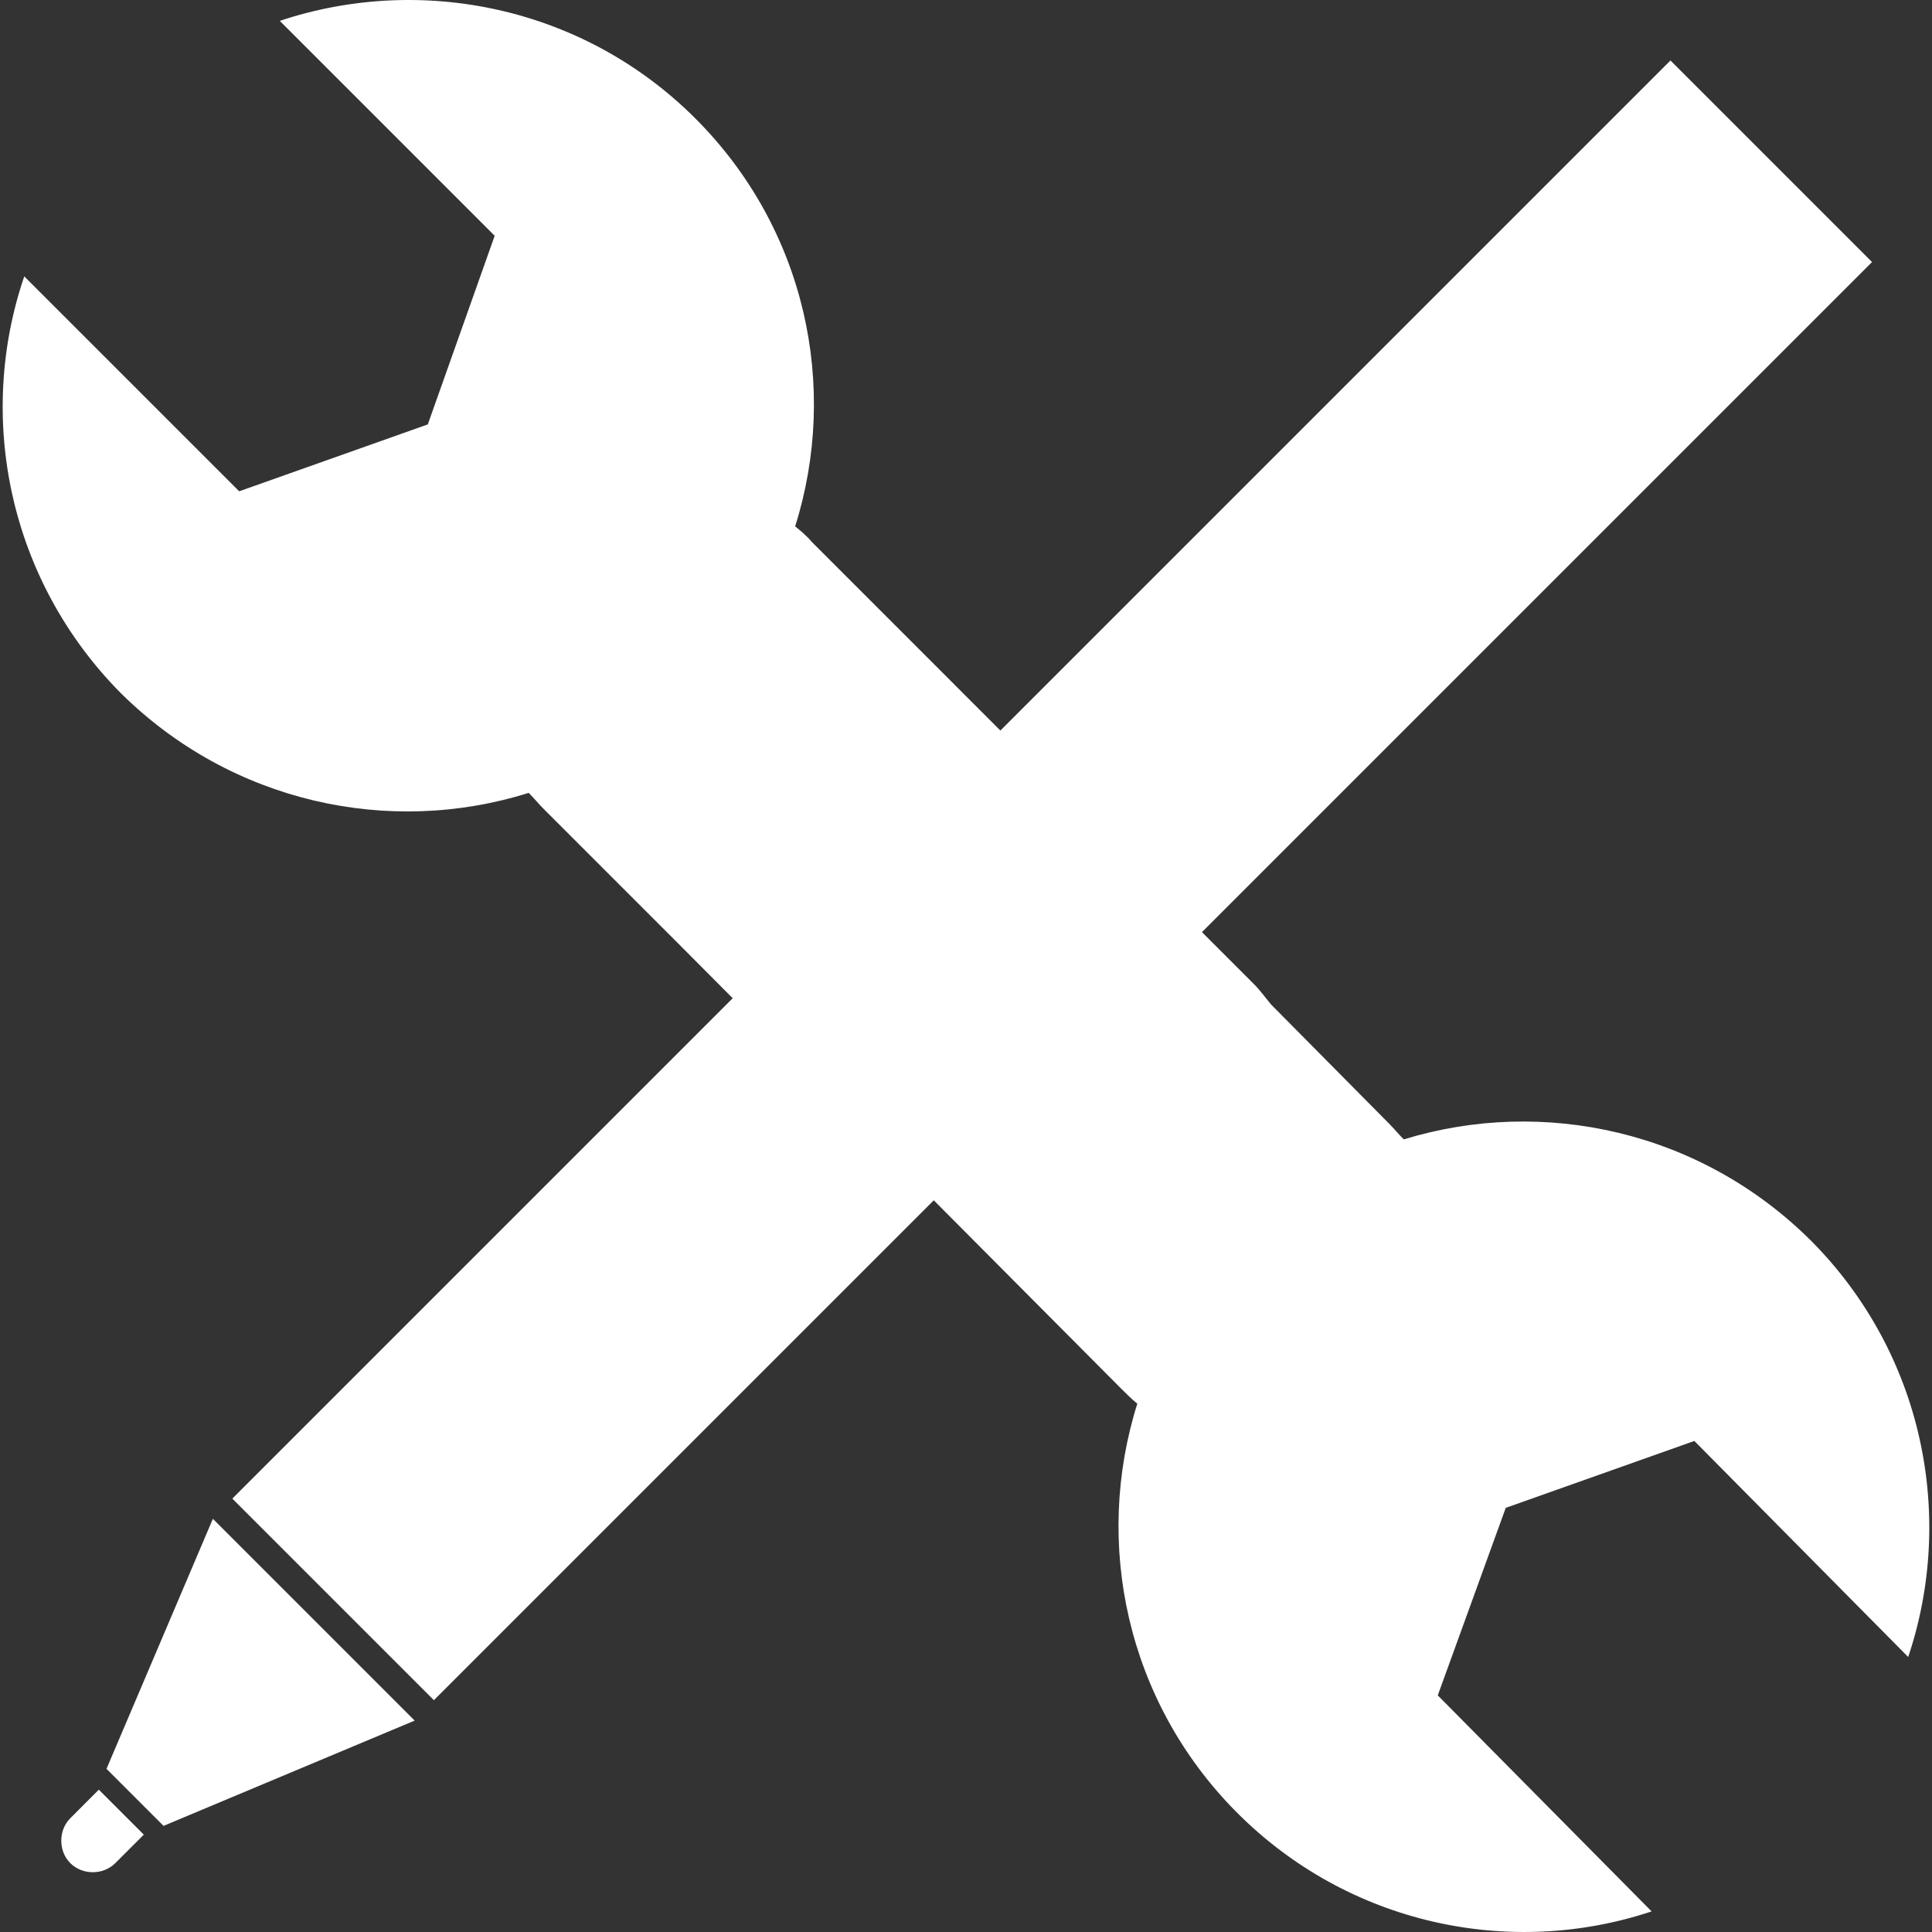 <?xml version="1.0" encoding="utf-8"?>
<!-- Generator: Adobe Illustrator 16.0.0, SVG Export Plug-In . SVG Version: 6.00 Build 0)  -->
<!DOCTYPE svg PUBLIC "-//W3C//DTD SVG 1.1//EN" "http://www.w3.org/Graphics/SVG/1.1/DTD/svg11.dtd">
<svg version="1.1" id="Calque_1" xmlns="http://www.w3.org/2000/svg" xmlns:xlink="http://www.w3.org/1999/xlink" x="0px" y="0px"
	 width="512px" height="512px" viewBox="0 0 512 512" enable-background="new 0 0 512 512" xml:space="preserve">
<rect x="0" y="0" width="512" height="512" fill="#333333" stroke="none"/>
<g id="droits">
	<path fill="#FFFFFF" d="M6.429,73.239l56.96,56.958l49.985-17.725l17.722-49.986L74.141,5.529
		c37.484-12.497,80.5-3.778,110.137,25.862c29.352,29.353,38.075,71.199,26.446,108.11c1.452,1.16,3.196,2.615,4.358,4.065
		l117.116,117.119c1.748,1.744,3.197,3.775,4.655,5.521l31.09,31.387c1.455,1.453,2.621,2.905,4.069,4.357
		c36.907-11.331,78.755-2.323,108.107,27.03c29.646,29.936,38.074,72.942,25.572,110.141l-56.669-57.251l-49.985,17.726
		l-18.014,49.696l56.67,57.249c-37.489,12.495-80.505,3.486-110.143-26.443c-29.059-29.354-37.779-71.199-26.153-108.111
		c-1.455-1.16-2.905-2.615-4.36-4.065L180.504,250.805c-0.582-0.582-0.873-0.872-1.455-1.455l-34.872-34.872
		c-1.455-1.455-2.615-2.906-4.069-4.361c-36.908,11.622-78.756,2.615-108.107-26.443C2.362,153.738-6.358,110.728,6.429,73.239z"/>
	<g>
		
			<rect x="9.357" y="195.514" transform="matrix(0.707 -0.707 0.707 0.707 -83.278 265.534)" fill="#FFFFFF" width="539.066" height="75.557"/>
		<path fill="#FFFFFF" d="M38.106,486.197l-7.561,7.561c-3.191,3.196-8.713,3.196-11.91,0l0,0c-3.197-3.194-3.197-8.717,0-11.914
			l7.555-7.558L38.106,486.197z"/>
		<polygon fill="#FFFFFF" points="43.337,483.875 109.886,455.976 56.414,402.501 28.225,468.76 		"/>
	</g>
</g>
</svg>
